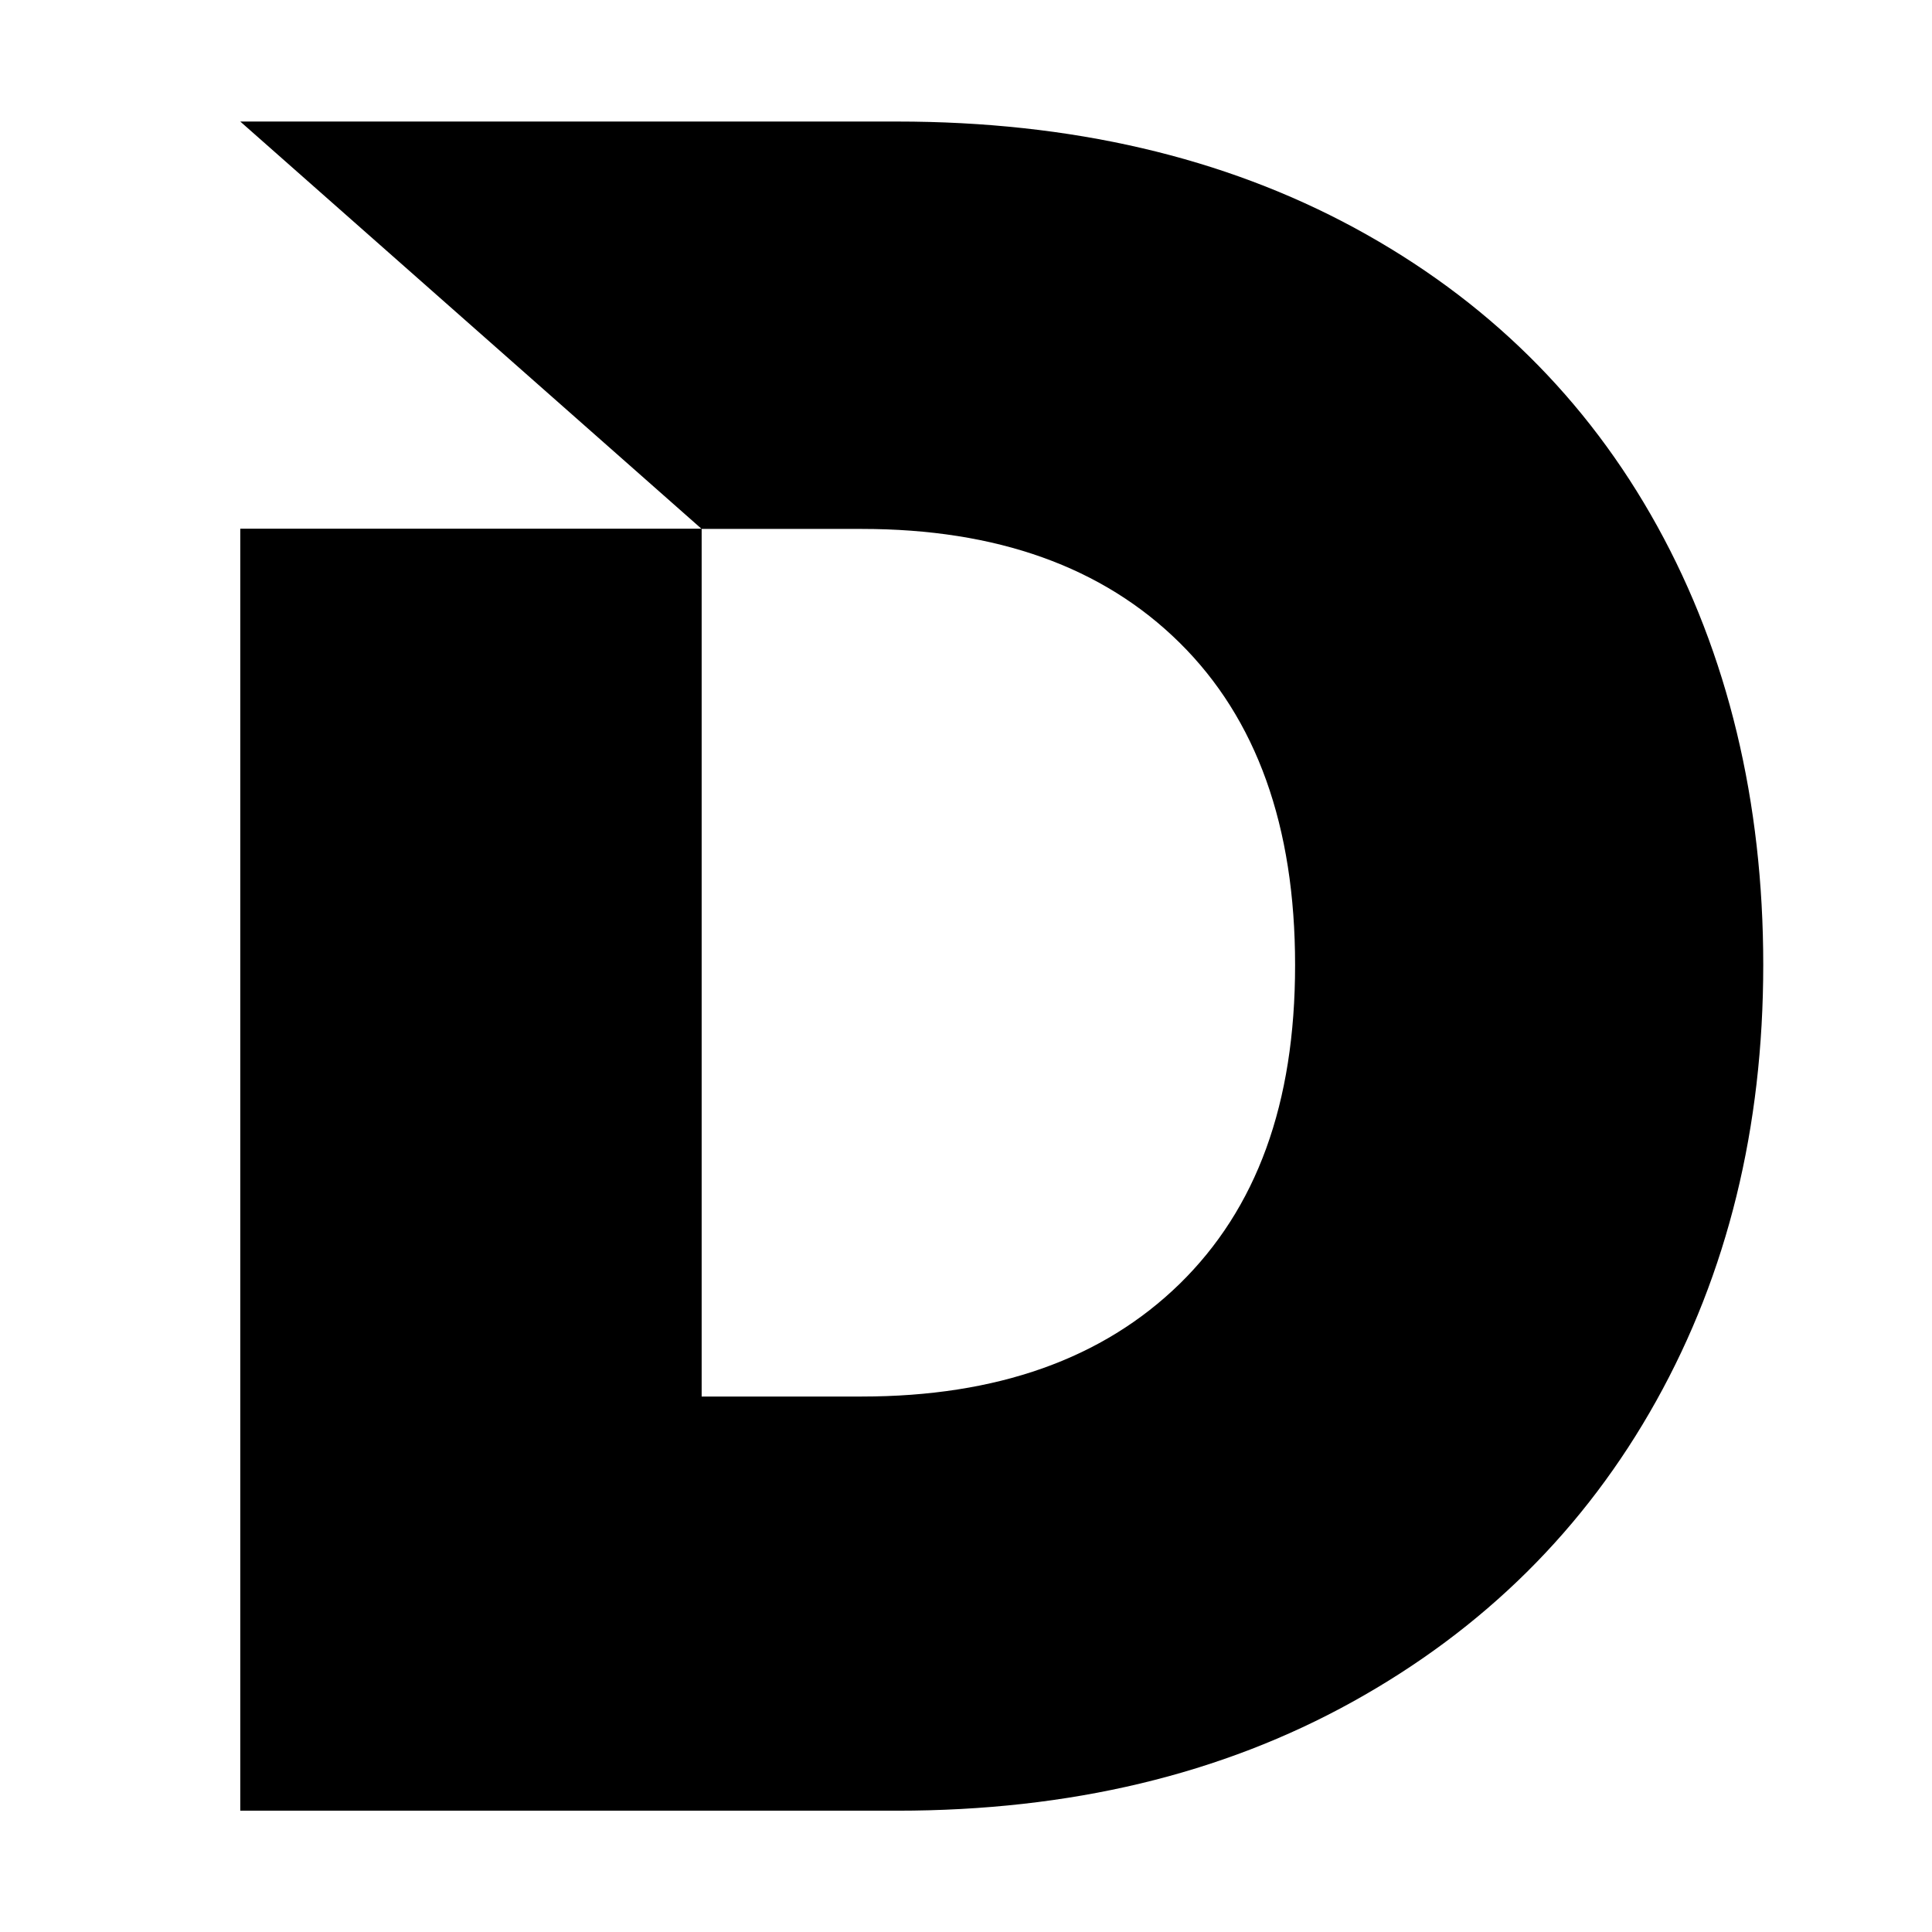 <?xml version="1.0" encoding="UTF-8"?>
<svg id="_レイヤー_2" data-name="レイヤー 2" xmlns="http://www.w3.org/2000/svg" viewBox="0 0 82.66 82.66">
  <defs>
    <style>
      .cls-1 {
        fill: #fff;
      }
    </style>
  </defs>
  <g id="_レイヤー_3" data-name="レイヤー 3">
    <g>
      <rect class="cls-1" width="82.66" height="82.66"/>
      <path d="M70.91,22.52c-3.02-5.47-7.34-9.72-12.94-12.76-5.61-3.04-12.14-4.56-19.59-4.56H10.28l19.74,17.43h6.85c5.77,0,10.31,1.62,13.6,4.87,3.29,3.25,4.94,7.84,4.94,13.79s-1.65,10.42-4.94,13.64c-3.29,3.21-7.82,4.82-13.6,4.82h-6.85V22.62H10.28v54.85h28.1c7.39,0,13.88-1.55,19.49-4.66,5.61-3.11,9.94-7.4,12.99-12.87,3.05-5.47,4.58-11.69,4.58-18.66s-1.51-13.29-4.53-18.76Z"/>
    </g>
  </g>
</svg>